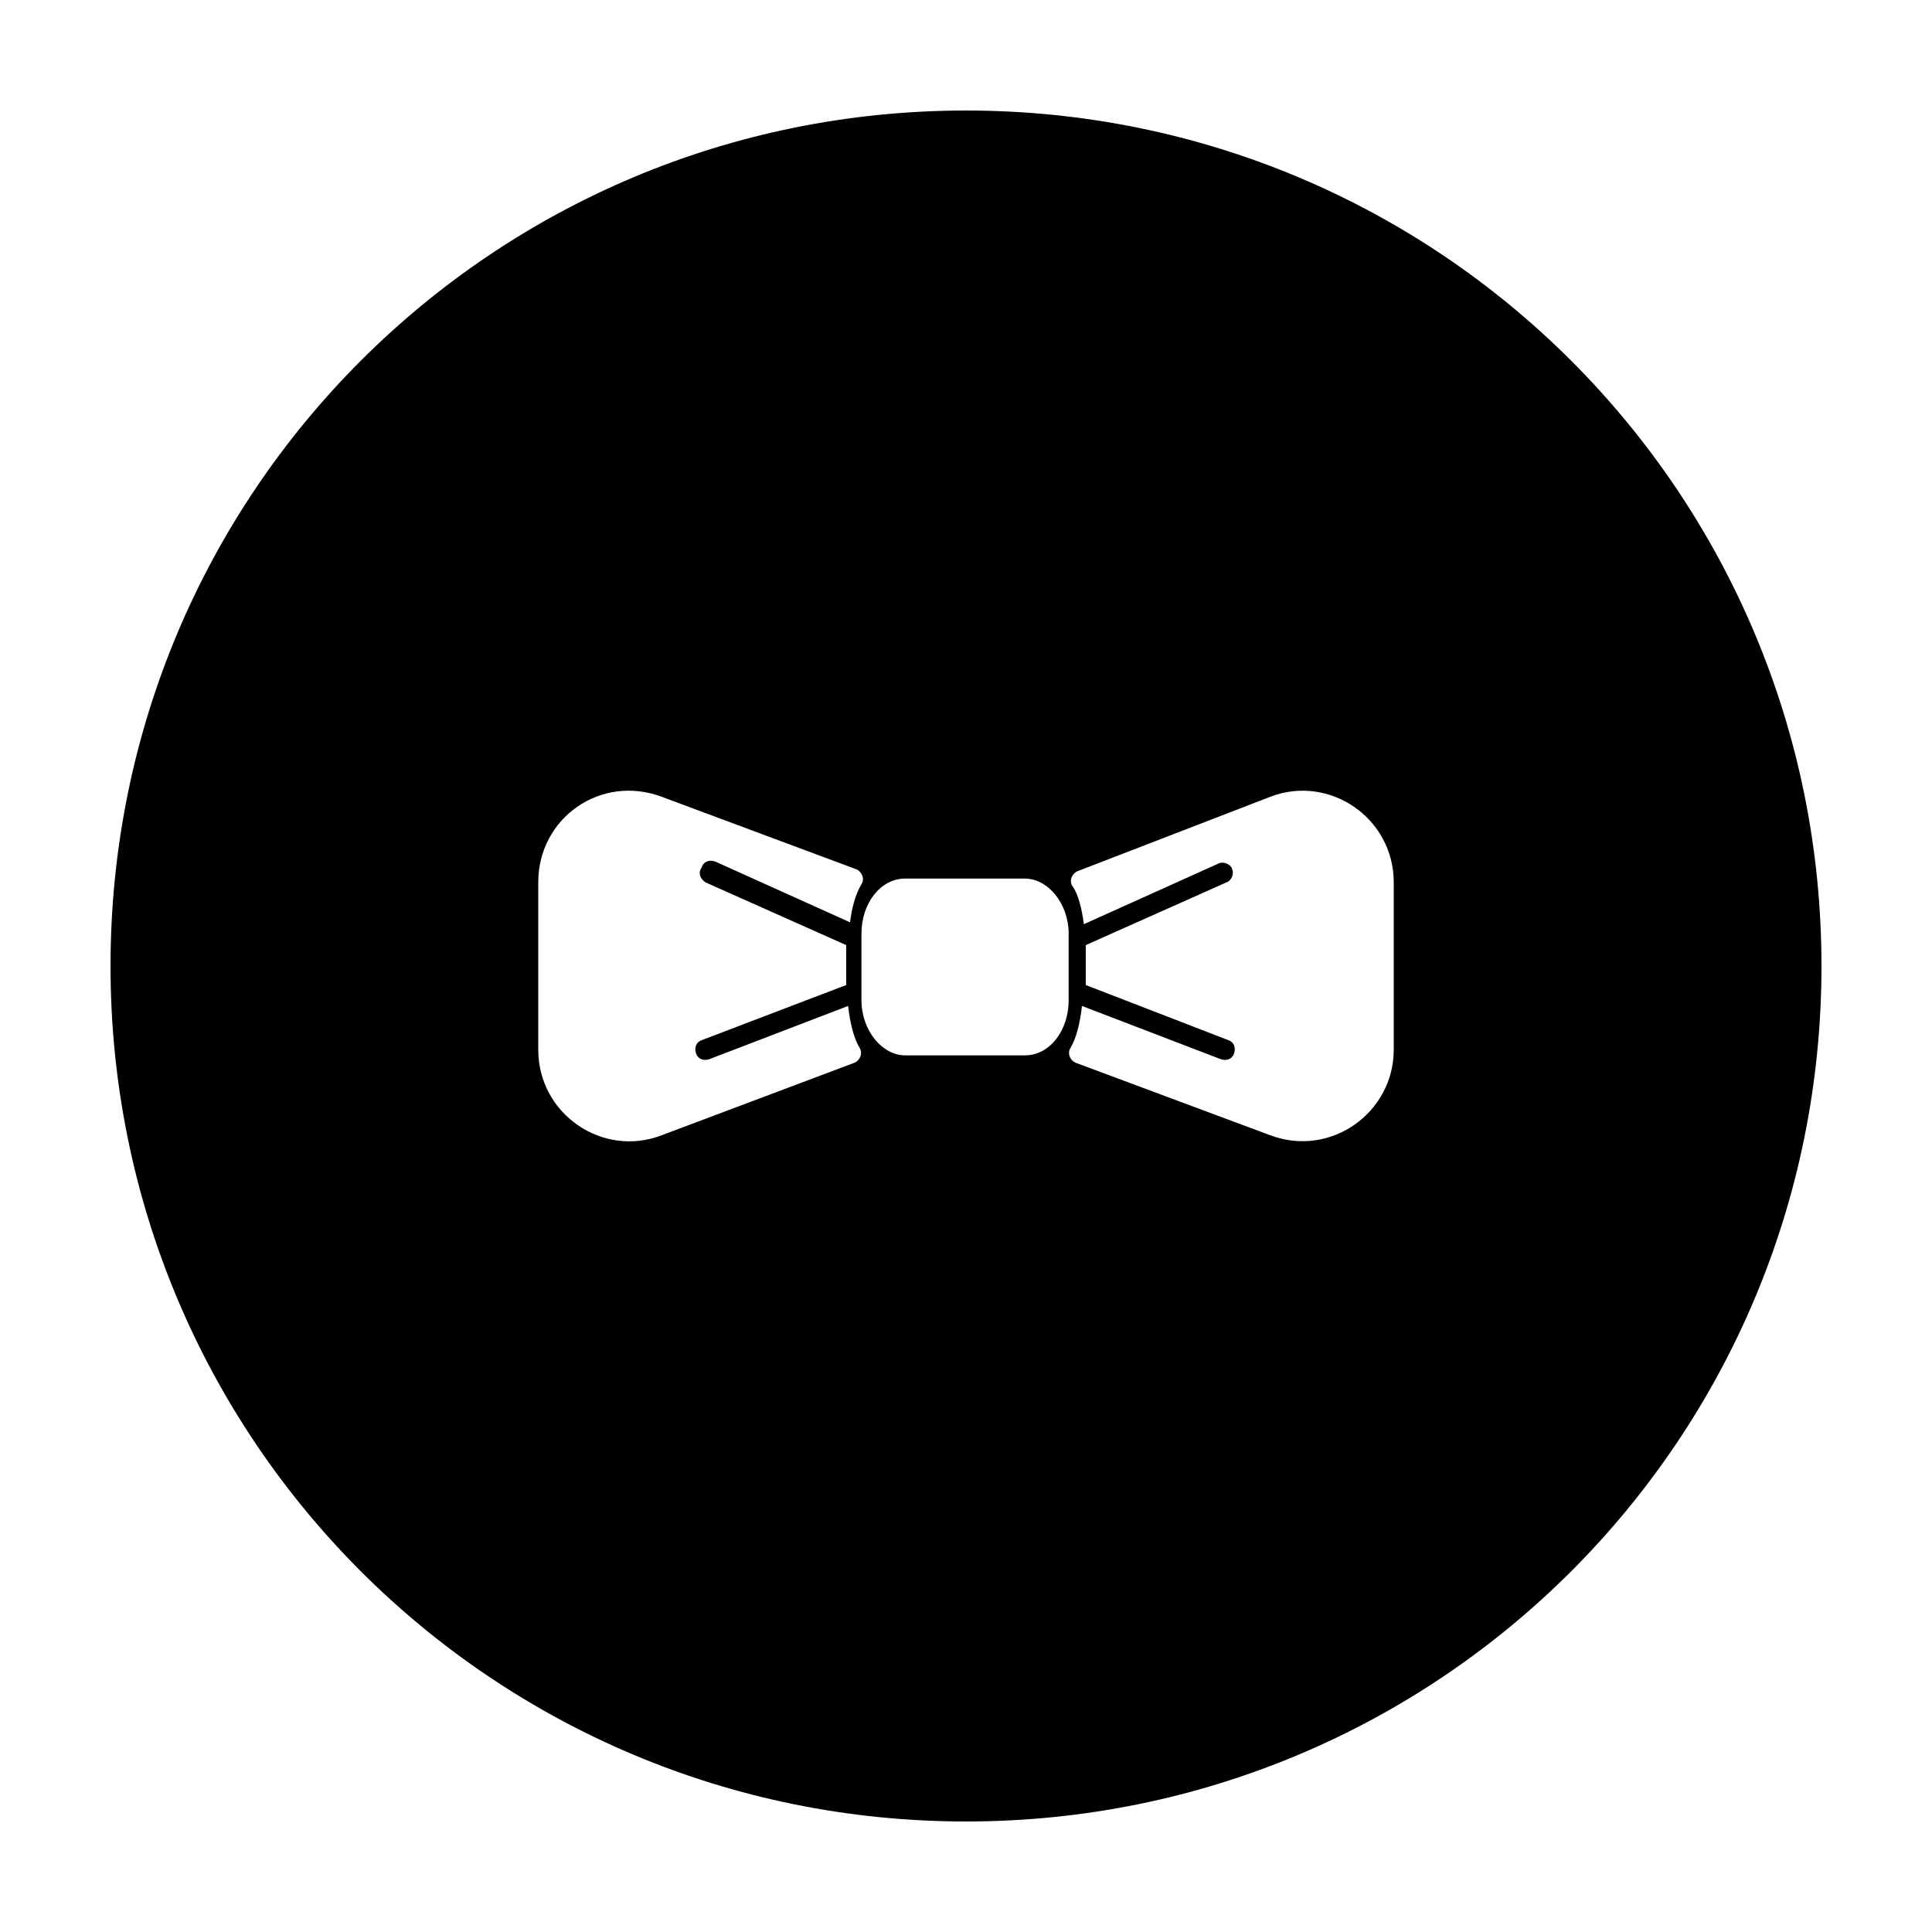 <?xml version="1.0" encoding="UTF-8"?>
<!-- Uploaded to: ICON Repo, www.svgrepo.com, Generator: ICON Repo Mixer Tools -->
<svg fill="#000000" width="800px" height="800px" version="1.1" viewBox="144 144 512 512" xmlns="http://www.w3.org/2000/svg">
 <path d="m400 173.29c-125.45 0-226.71 101.27-226.71 226.71s101.27 226.71 226.71 226.71 226.71-101.27 226.71-226.71c-0.004-125.45-101.27-226.71-226.71-226.71zm-69.023 204.55 37.281 16.625v10.578l-38.289 14.609c-1.512 0.504-2.016 2.016-1.512 3.527 0.504 1.512 2.016 2.016 3.527 1.512l36.777-14.105c0.504 4.535 1.512 8.566 3.023 11.082 1.008 1.512 0 3.527-1.512 4.031l-50.883 19.145c-15.617 6.047-32.746-5.543-32.746-22.672v-44.336c0-17.129 16.625-28.719 32.746-22.672l51.387 19.145c1.512 0.504 2.519 2.519 1.512 4.031-1.512 2.519-2.519 6.047-3.023 10.078l-35.77-16.121c-1.512-0.504-3.023 0-3.527 1.512-1.008 1.512-0.504 3.023 1.008 4.031zm96.227 31.234c0 8.062-5.039 14.609-11.586 14.609h-31.738c-6.047 0-11.586-6.551-11.586-14.609v-17.633c0-8.062 5.039-14.609 11.586-14.609h31.738c6.047 0 11.586 6.551 11.586 14.609zm86.152 13.102c0 16.625-16.625 28.719-32.746 22.672l-51.387-19.145c-1.512-0.504-2.519-2.519-1.512-4.031 1.512-2.519 2.519-6.551 3.023-11.082l36.777 14.105c1.512 0.504 3.023 0 3.527-1.512 0.504-1.512 0-3.023-1.512-3.527l-37.789-14.613v-10.578l37.281-16.625c1.512-0.504 2.016-2.519 1.512-3.527-0.504-1.512-2.519-2.016-3.527-1.512l-35.77 16.121c-0.504-4.031-1.512-8.062-3.023-10.078-1.008-1.512 0-3.527 1.512-4.031l50.887-19.645c15.617-6.047 32.746 5.543 32.746 22.672z"/>
</svg>